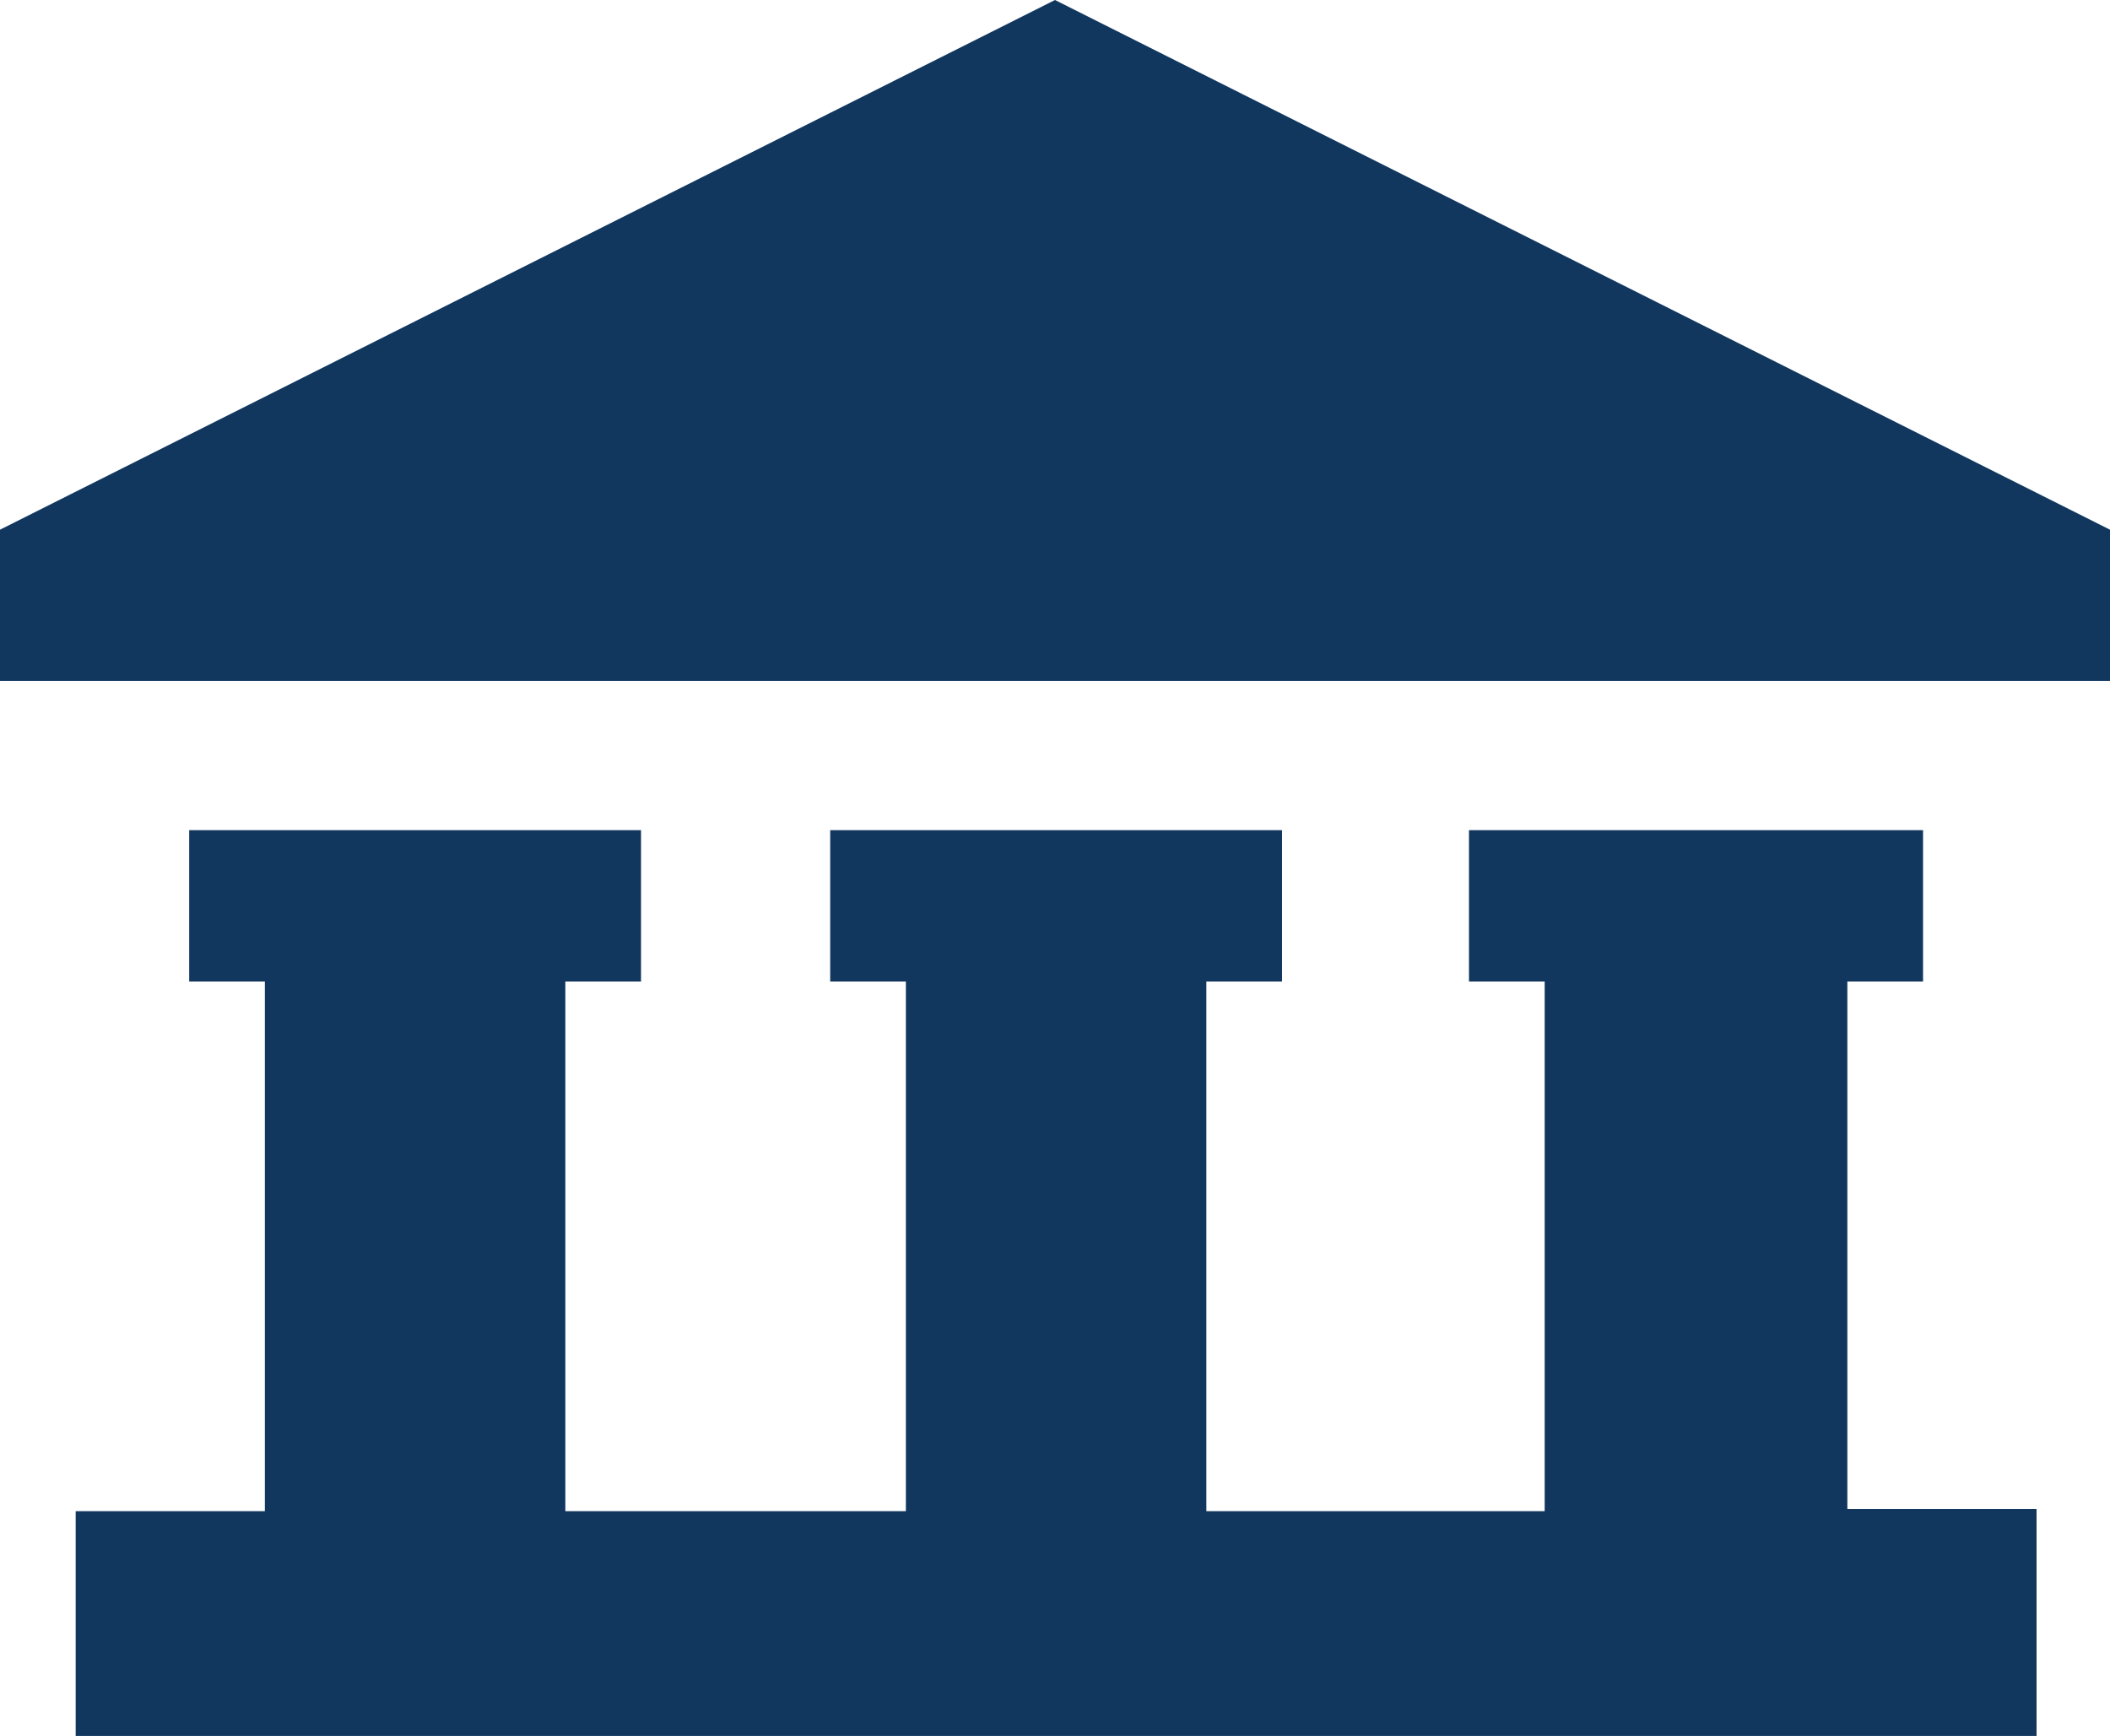 <?xml version="1.0" encoding="utf-8"?>
<!-- Generator: Adobe Illustrator 21.0.2, SVG Export Plug-In . SVG Version: 6.00 Build 0)  -->
<svg version="1.1" id="Layer_1" xmlns="http://www.w3.org/2000/svg" xmlns:xlink="http://www.w3.org/1999/xlink" x="0px" y="0px"
	 viewBox="0 0 94.8 78" style="enable-background:new 0 0 94.8 78;" xml:space="preserve">
<style type="text/css">
	.st0{fill:#11375F;}
</style>
<path class="st0" d="M47.4,0L0,23.8v6.8h94.8v-6.8L47.4,0z M83,44.1h3.4v-6.8H66v6.8h3.4v23.8H54.2V44.1h3.4v-6.8H37.3v6.8h3.4v23.8
	H25.4V44.1h3.4v-6.8H8.5v6.8h3.4v23.8H3.4V78h88.1V67.8H83V44.1z"/>
</svg>
